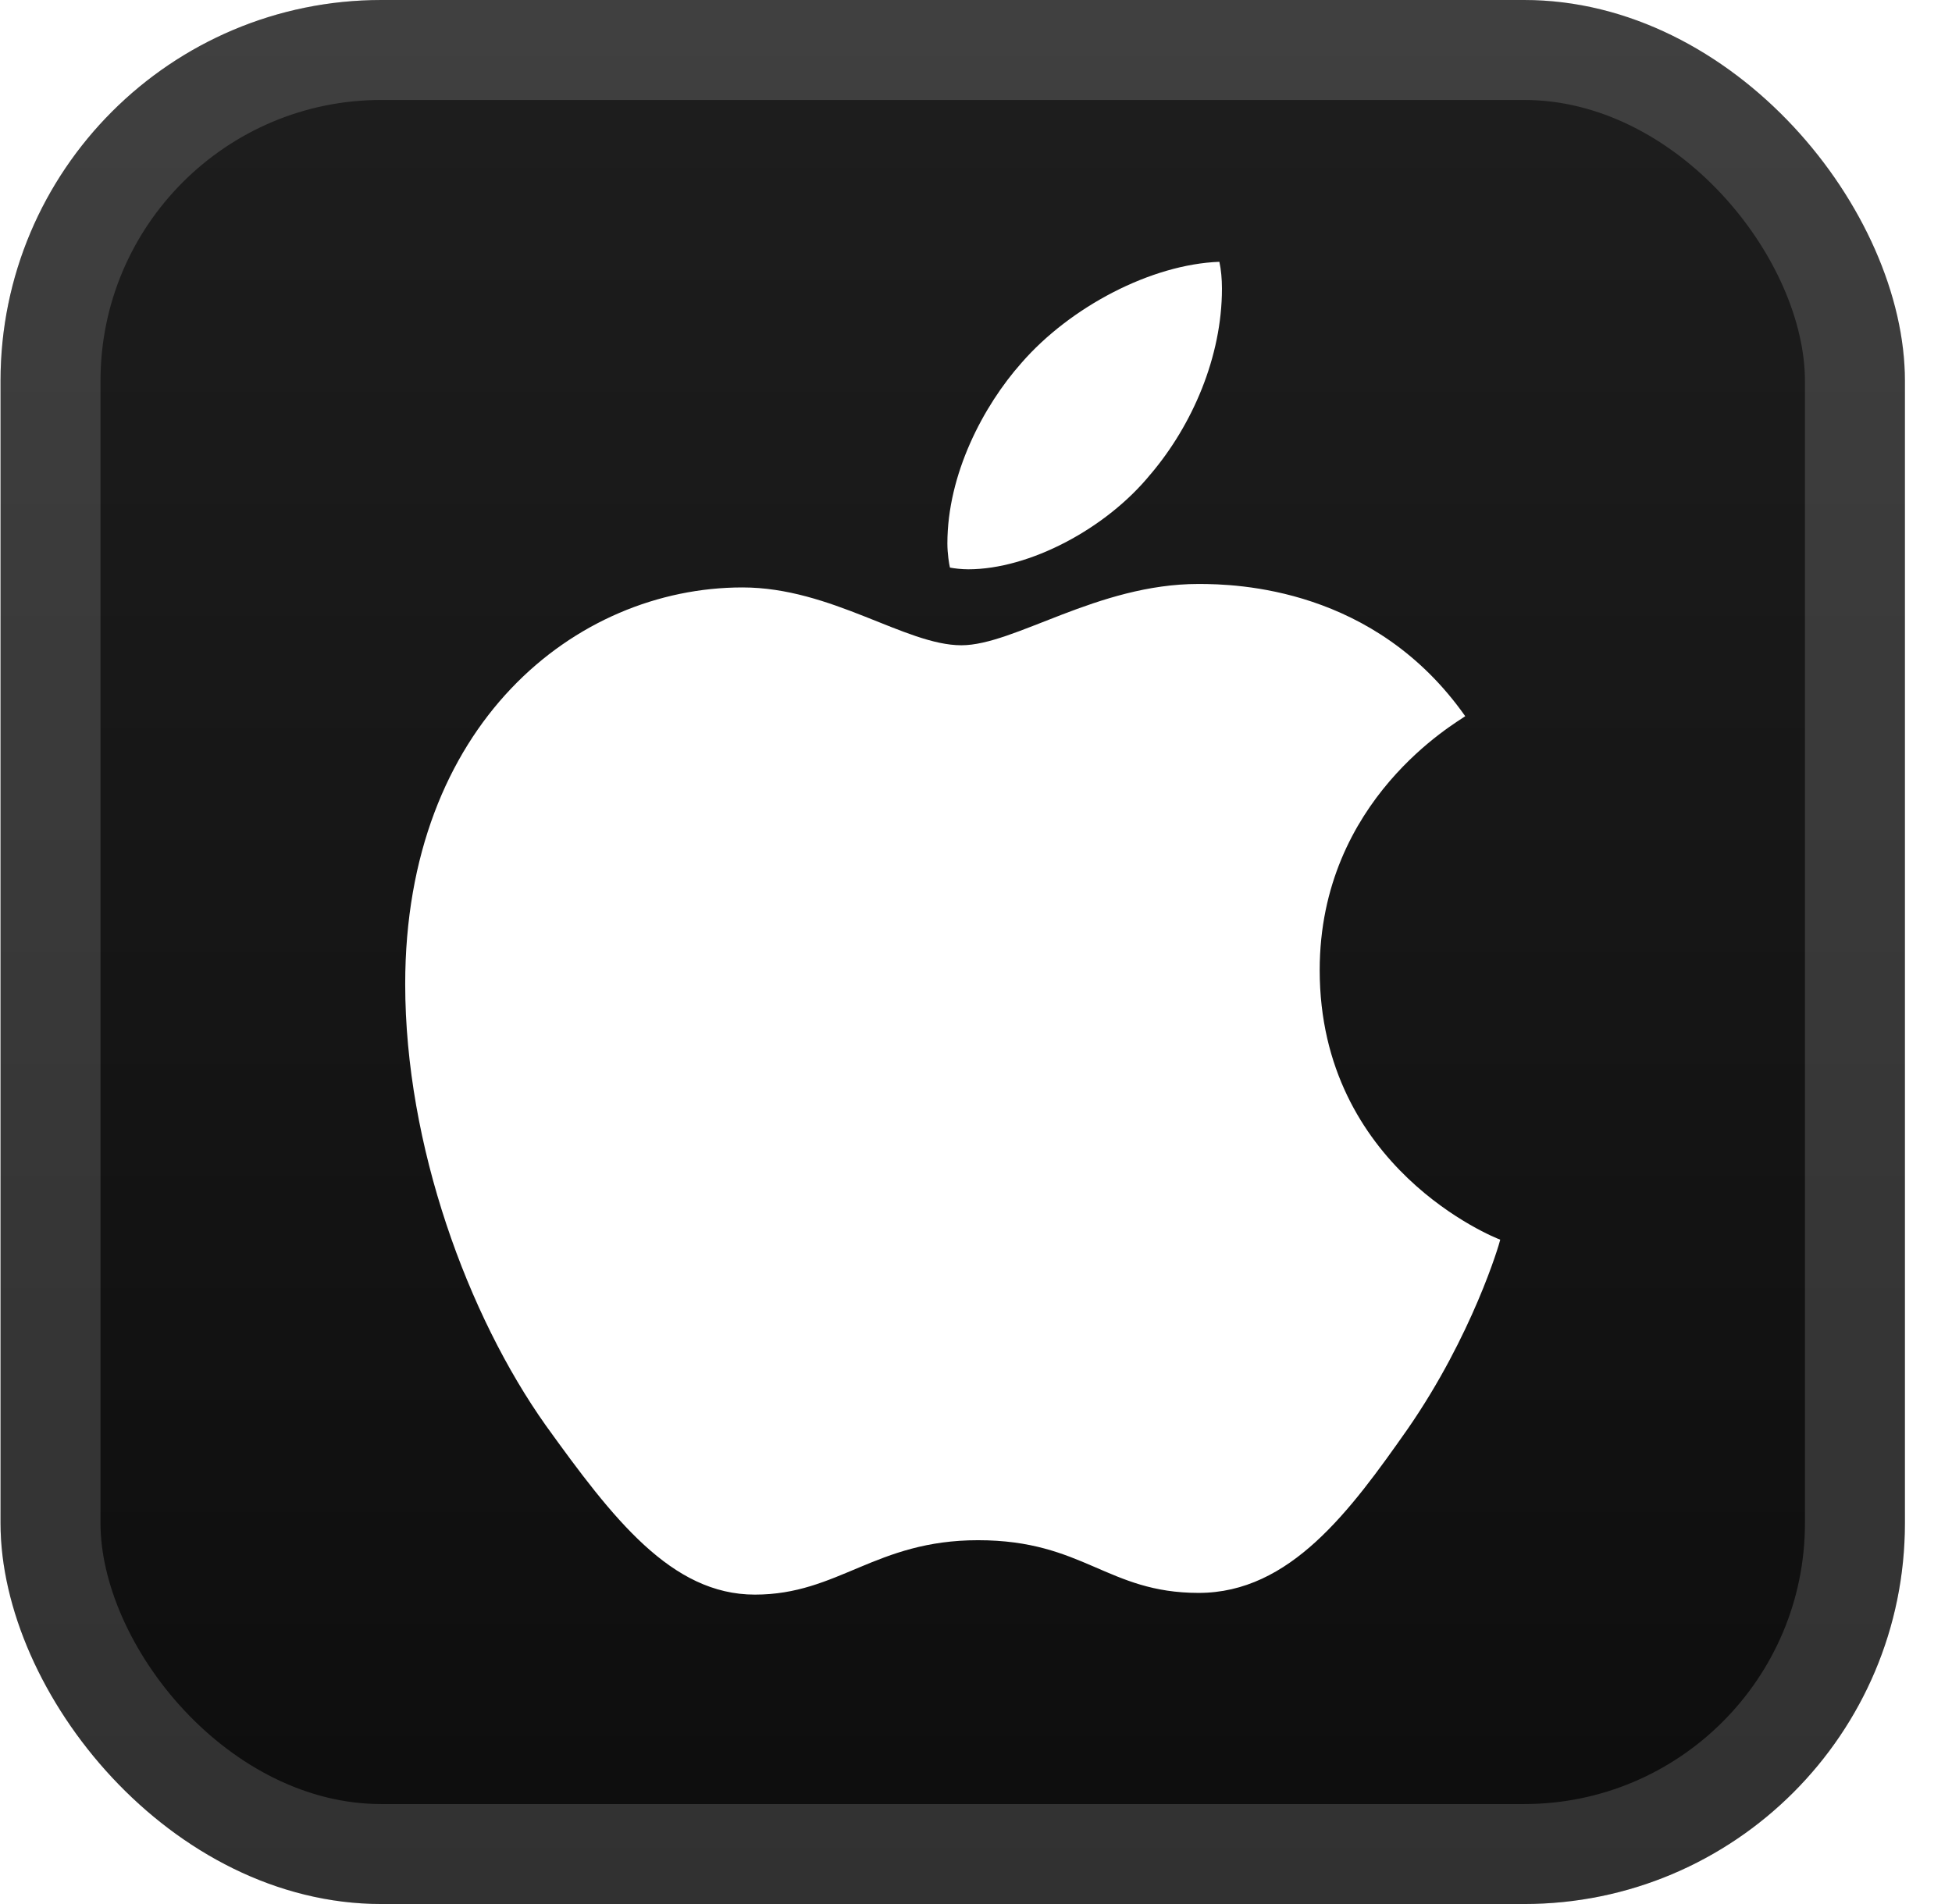 <svg xmlns="http://www.w3.org/2000/svg" width="41" height="40" fill="none"><rect width="40" height="40" x=".011" fill="url(#a)" rx="8"/><g filter="url(#b)"><path fill="#fff" d="M30.776 15.046c-.164.126-3.057 1.742-3.057 5.335 0 4.155 3.682 5.625 3.792 5.662-.017.09-.585 2.013-1.941 3.973-1.21 1.725-2.472 3.448-4.393 3.448s-2.416-1.107-4.634-1.107c-2.161 0-2.93 1.143-4.687 1.143s-2.983-1.596-4.393-3.556c-1.633-2.302-2.952-5.878-2.952-9.272 0-5.444 3.57-8.331 7.085-8.331 1.868 0 3.424 1.215 4.597 1.215 1.116 0 2.856-1.288 4.98-1.288.806 0 3.699.073 5.603 2.778m-6.61-5.082c.878-1.034 1.5-2.467 1.5-3.901 0-.199-.018-.4-.054-.563-1.43.053-3.13.944-4.156 2.123-.805.907-1.557 2.34-1.557 3.794 0 .218.037.437.054.507.09.017.237.036.384.036 1.283 0 2.896-.851 3.828-1.996"/></g><rect width="37.9" height="37.9" x="1.061" y="1.05" stroke="#fff" stroke-opacity=".15" stroke-width="2.1" rx="6.95"/><defs><linearGradient id="a" x1="20.011" x2="20.011" y1="0" y2="40" gradientUnits="userSpaceOnUse"><stop stop-color="#1E1E1E"/><stop offset="1" stop-color="#0D0D0D"/></linearGradient><filter id="b" width="36" height="36.5" x="2.011" y="1.5" color-interpolation-filters="sRGB" filterUnits="userSpaceOnUse"><feFlood flood-opacity="0" result="BackgroundImageFix"/><feColorMatrix in="SourceAlpha" result="hardAlpha" values="0 0 0 0 0 0 0 0 0 0 0 0 0 0 0 0 0 0 127 0"/><feOffset/><feGaussianBlur stdDeviation="2"/><feComposite in2="hardAlpha" operator="out"/><feColorMatrix values="0 0 0 0 0 0 0 0 0 0 0 0 0 0 0 0 0 0 0.25 0"/><feBlend in2="BackgroundImageFix" result="effect1_dropShadow_2_1344"/><feBlend in="SourceGraphic" in2="effect1_dropShadow_2_1344" result="shape"/></filter></defs></svg>